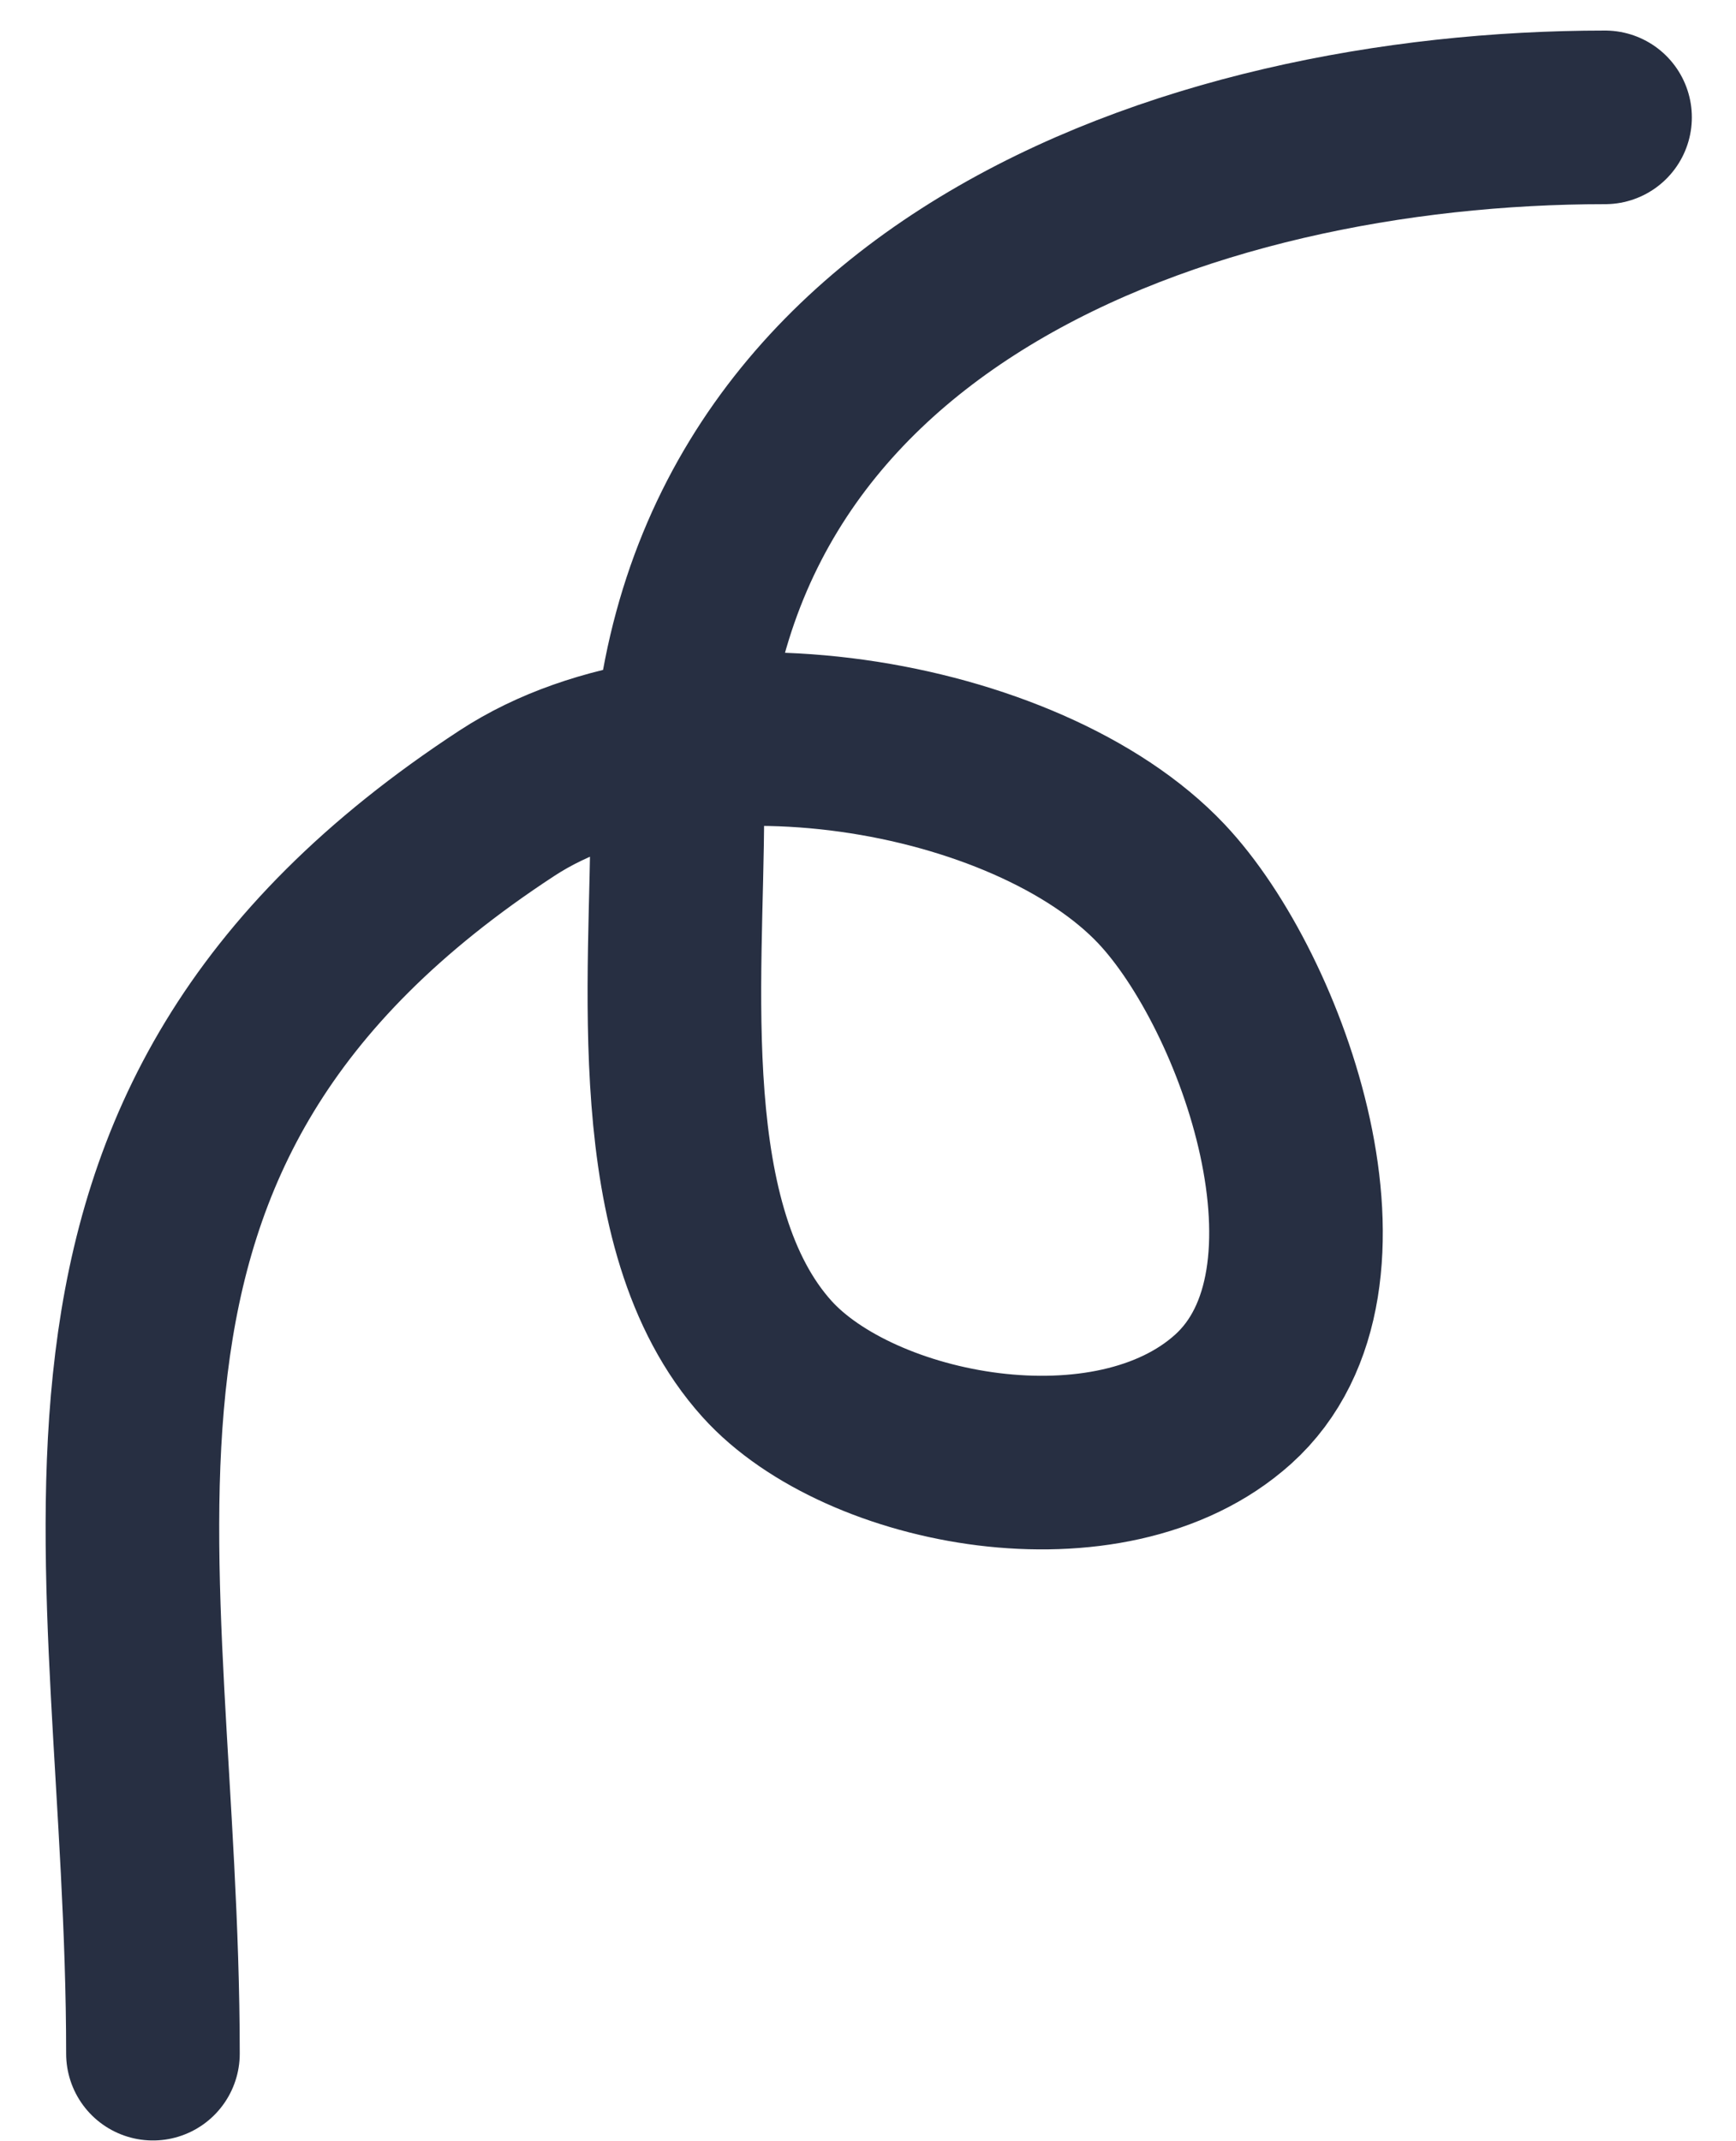 <?xml version="1.0" encoding="UTF-8"?> <svg xmlns="http://www.w3.org/2000/svg" width="30" height="37" viewBox="0 0 30 37" fill="none"><path d="M2.643 35.487C2.643 26.805 0.074 19.559 8.762 13.878C11.904 11.823 17.76 12.826 20.07 15.272C21.827 17.133 23.599 22.119 21.309 24.179C19.18 26.095 14.854 25.26 13.254 23.482C11.219 21.221 11.705 16.893 11.705 14.033C11.705 5.126 20.517 2.028 27.737 2.028" stroke="#272F42" stroke-width="3" stroke-linecap="round"></path></svg> 